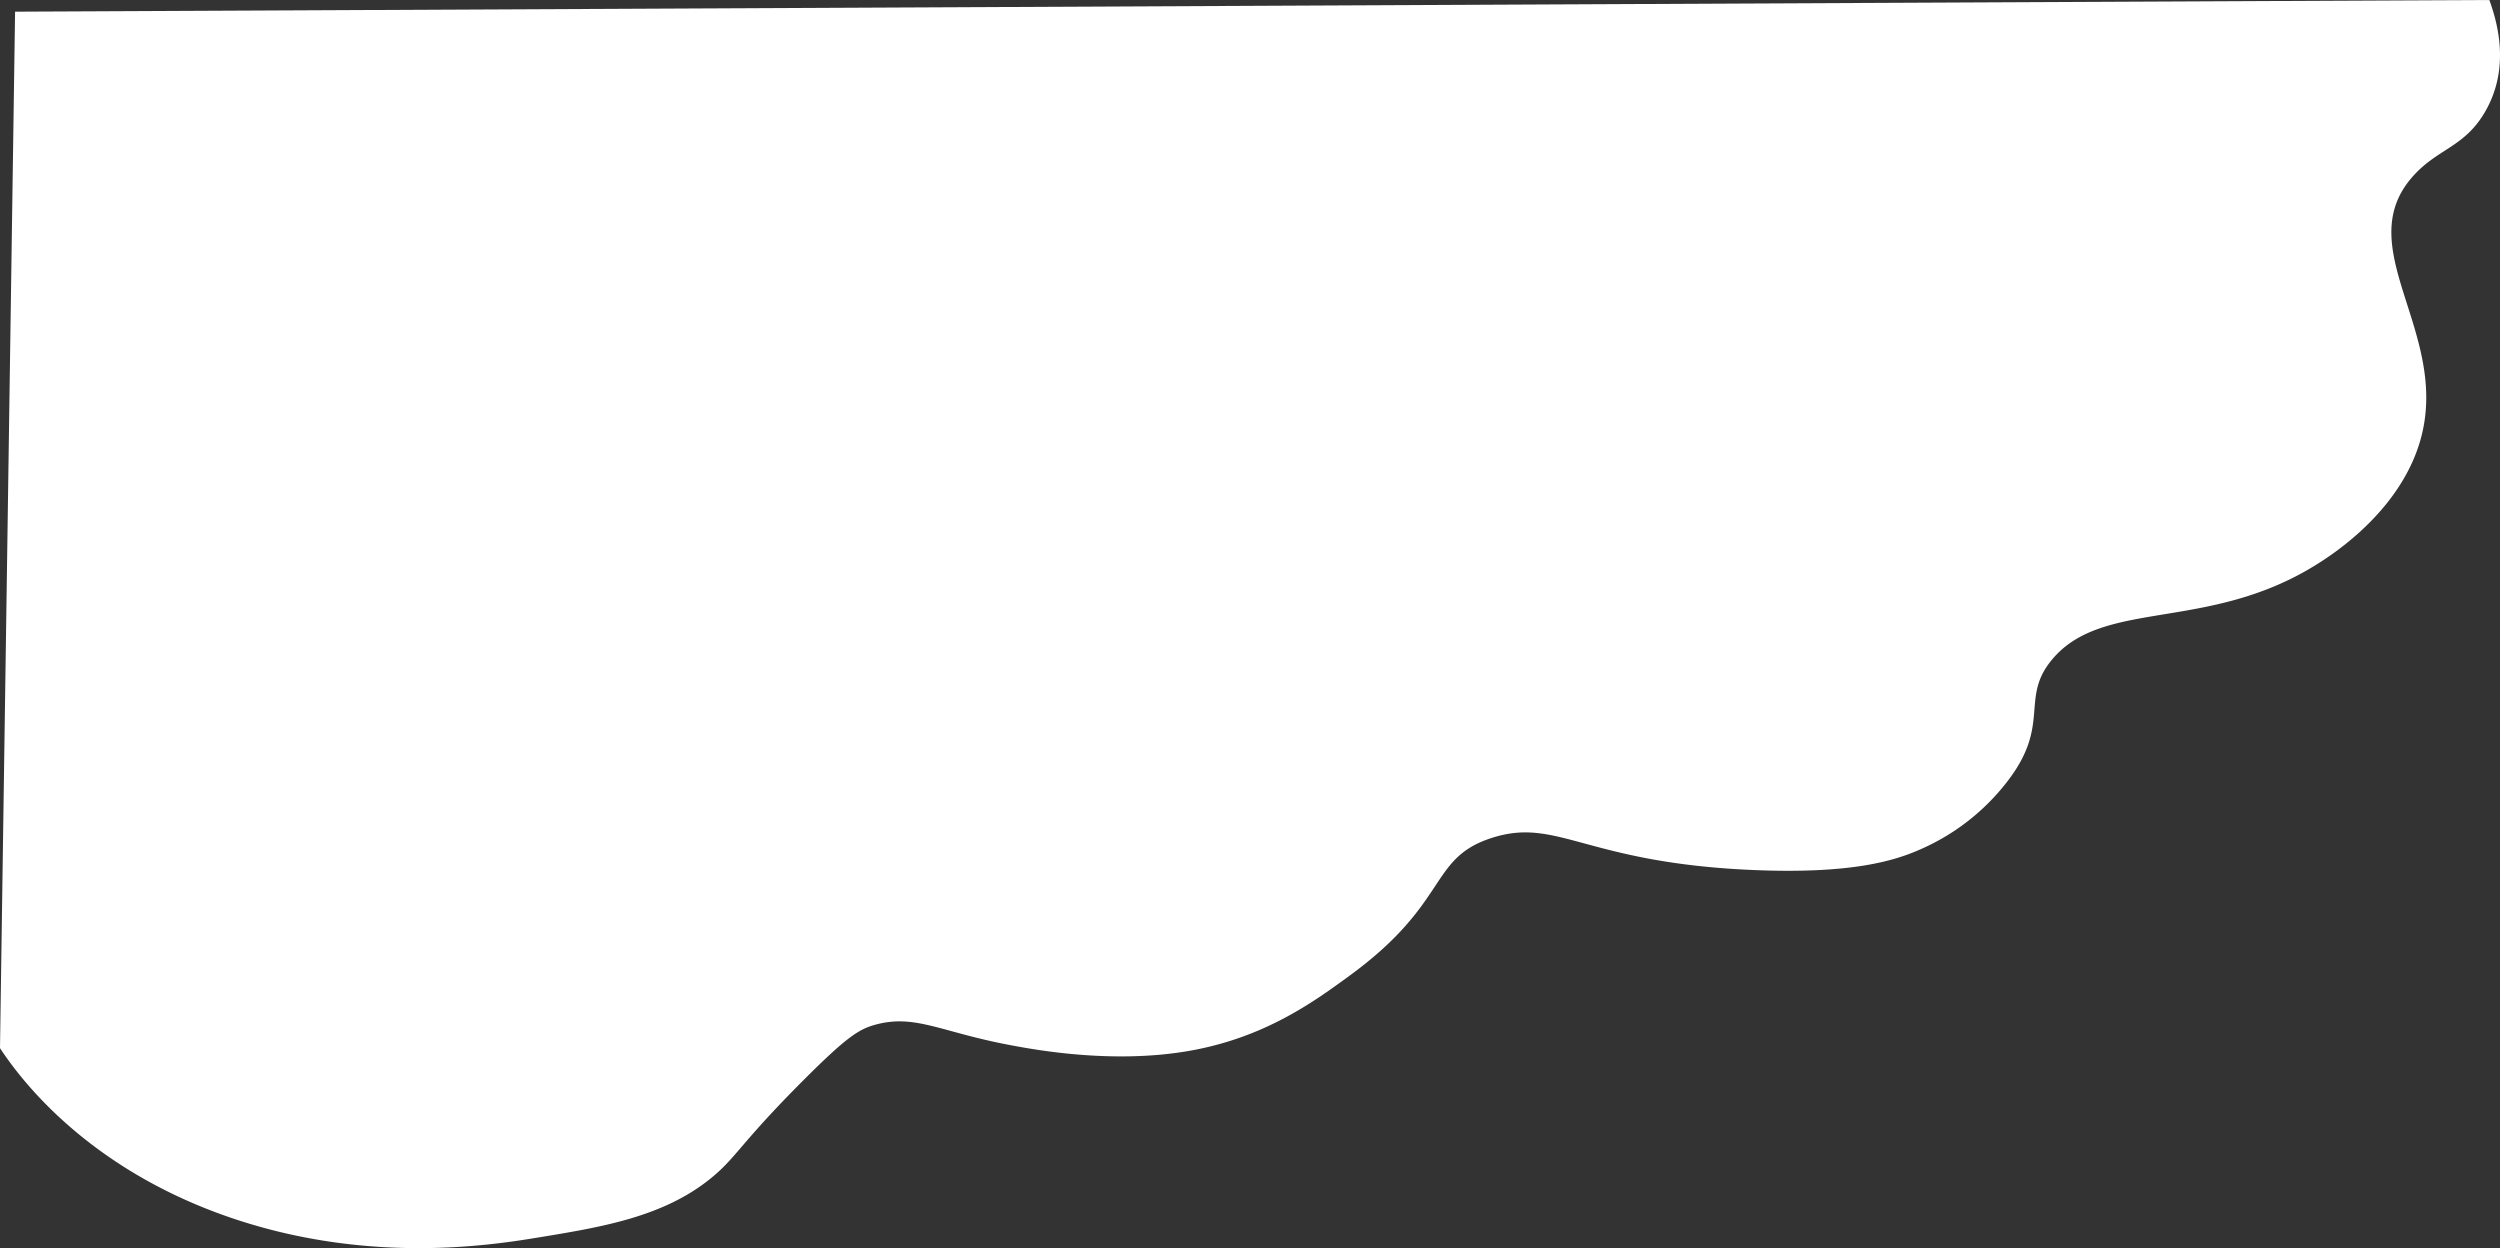 <svg xmlns="http://www.w3.org/2000/svg" width="635" height="317.028" viewBox="0 0 635 317.028">
  <rect x="0" y="0" width="635" height="317.028" fill="#333333" stroke="none"/>
  <path id="合体_1" data-name="合体 1" d="M697.291,185c2.734,7.5,4.776,18.076-.958,28.181-5.177,9.123-11.923,9.46-18.2,16.315-17.937,19.581,13.272,42.853-.479,73.047-6.7,14.712-20.686,23.627-24.429,25.955-27.6,17.165-54.11,8.437-67.061,24.1-8.224,9.947.018,16.425-11.5,31.146A56.231,56.231,0,0,1,552.63,400.8c-6.289,2.765-17.109,6.234-42.152,5.192-42.861-1.784-49.847-13.554-66.582-8.158-16.048,5.175-10.607,16.314-35.926,34.855-9.182,6.724-21.786,15.953-41.194,19.281-19.34,3.316-38.926-.343-45.027-1.483-17.9-3.344-24.323-8.013-34.488-5.191-4.033,1.12-7.118,2.992-18.2,14.091-15.733,15.752-16.913,19.384-22.992,24.472-12.2,10.215-28.021,12.8-45.027,15.573-12.09,1.974-43.03,6.667-77.6-5.191C86.5,481.571,69.687,458.322,65,451.231l3.832-263.264Z" transform="translate(-65 -185)" fill="#fff"/>
</svg>
